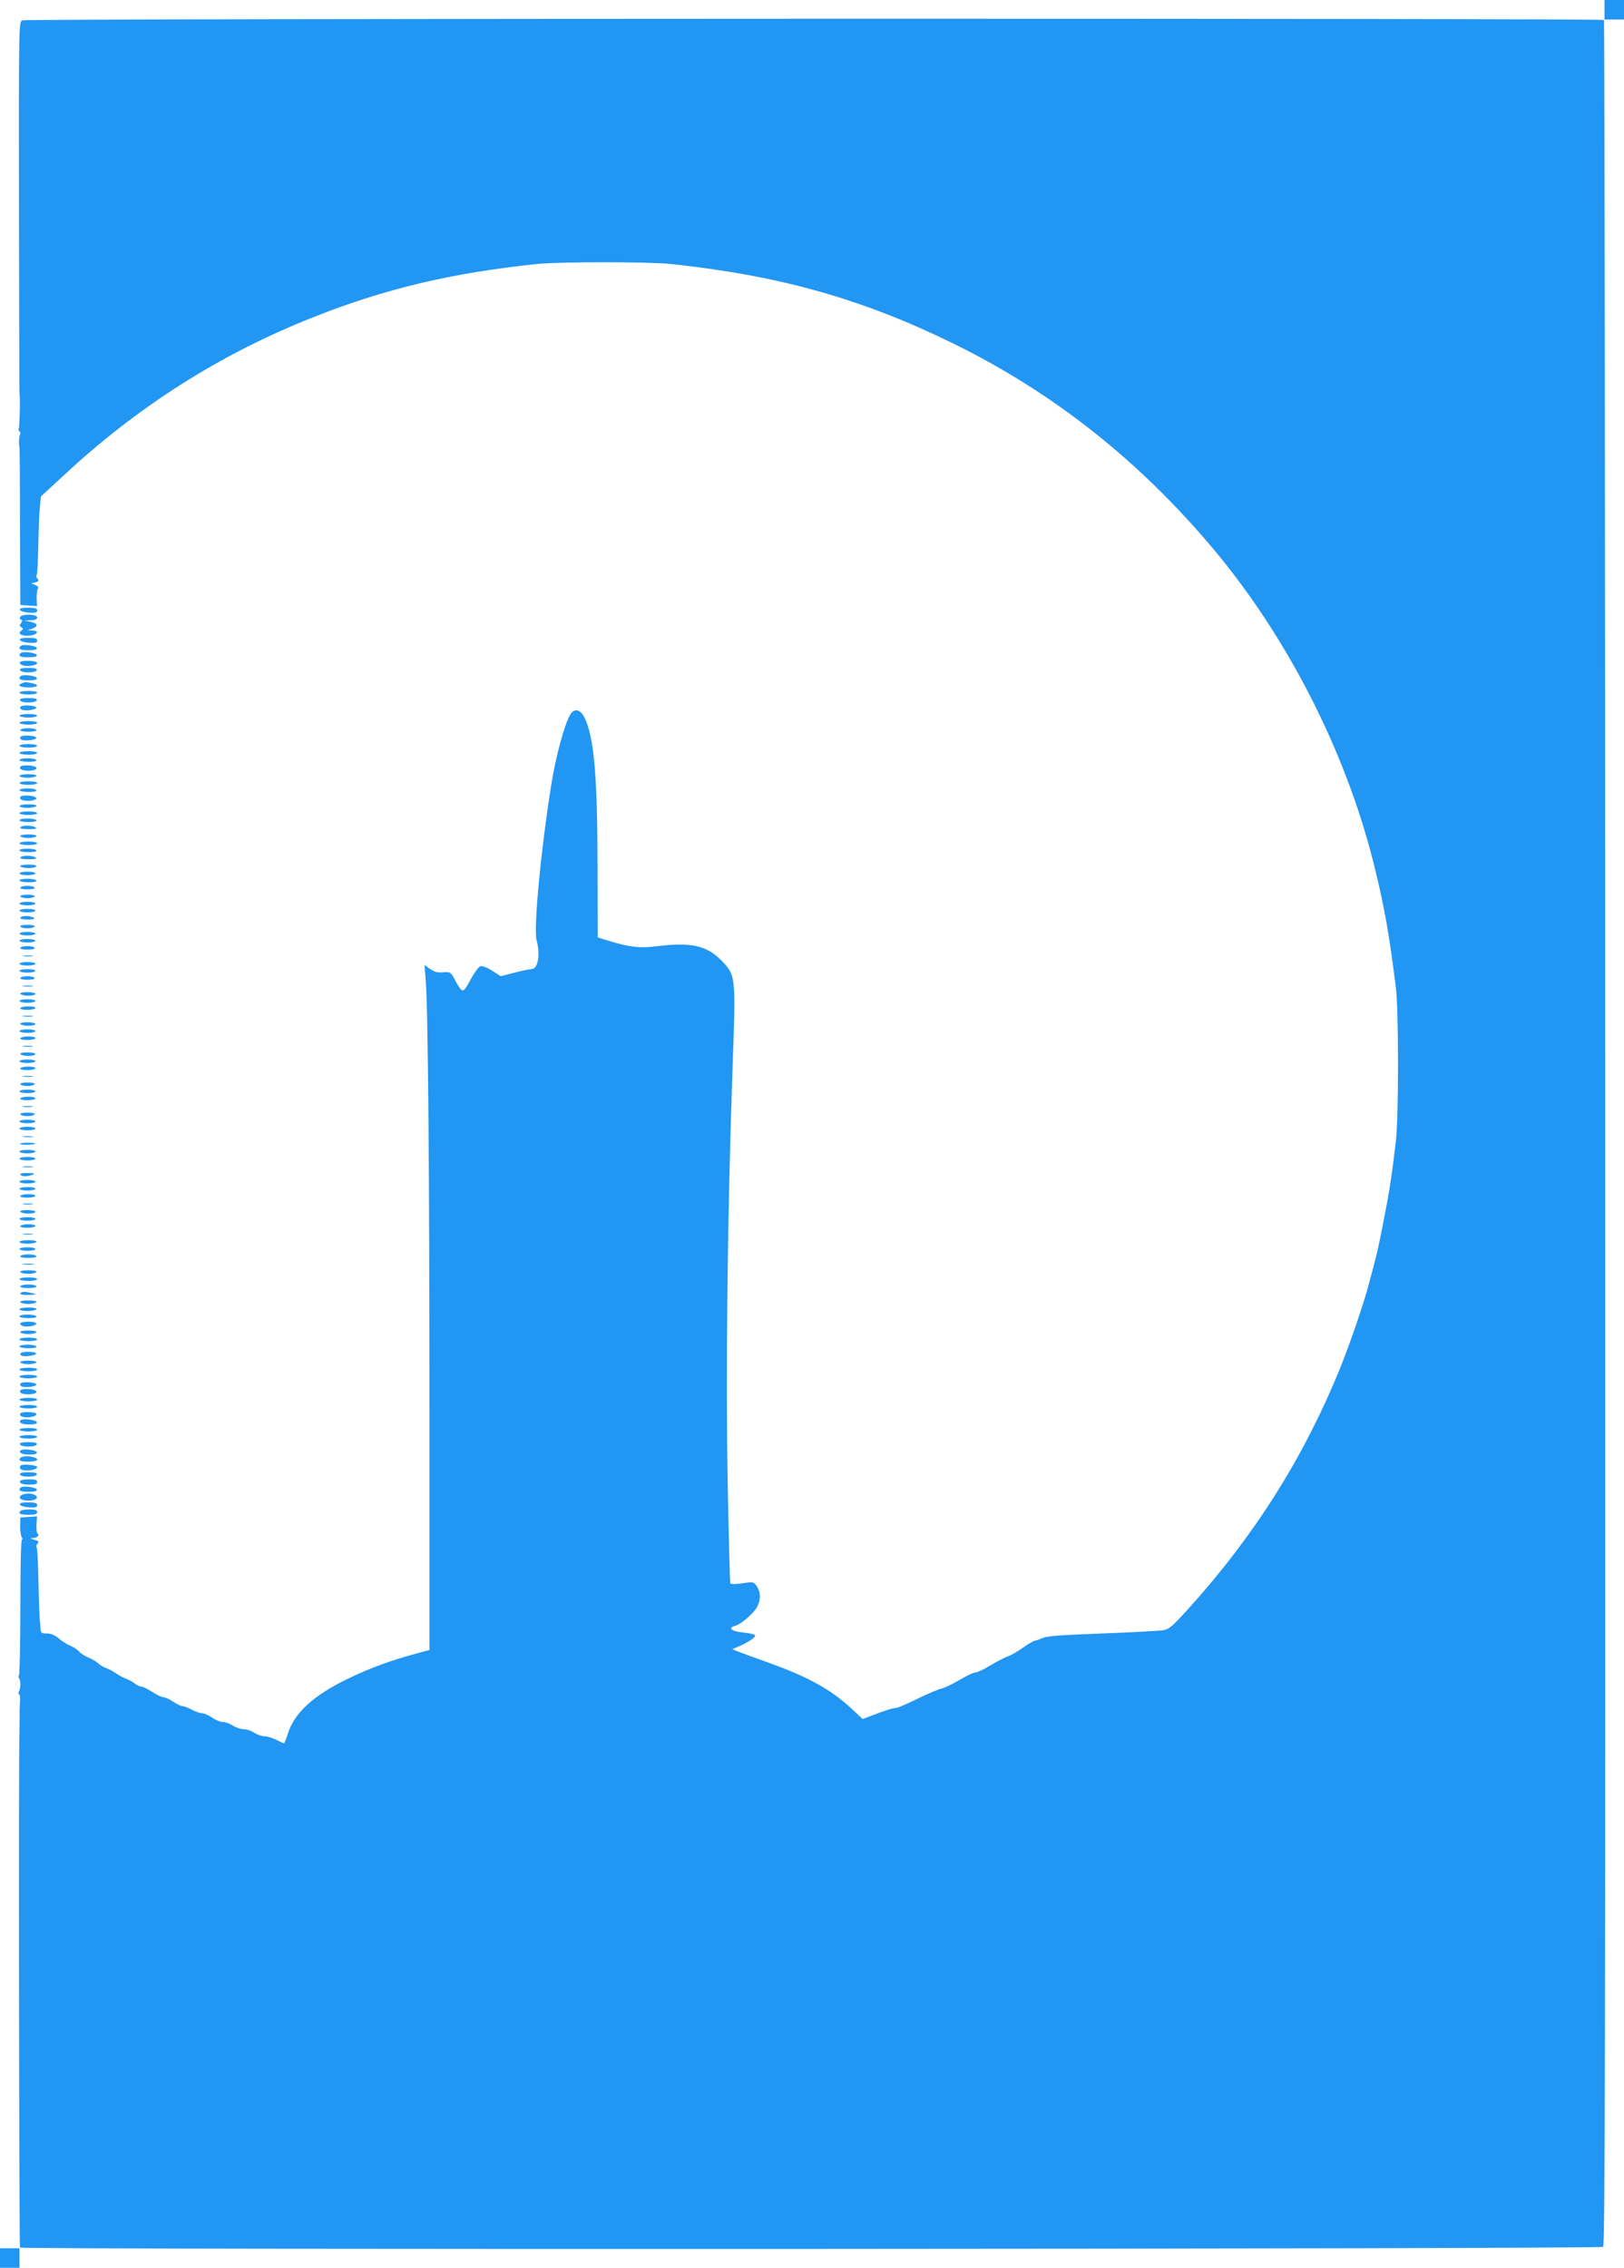 <?xml version="1.0" standalone="no"?>
<!DOCTYPE svg PUBLIC "-//W3C//DTD SVG 20010904//EN"
 "http://www.w3.org/TR/2001/REC-SVG-20010904/DTD/svg10.dtd">
<svg version="1.0" xmlns="http://www.w3.org/2000/svg"
 width="917pt" height="1280pt" viewBox="0 0 917 1280"
 preserveAspectRatio="xMidYMid meet">
<g transform="translate(0,1280) scale(0.1,-0.1)"
fill="#2196f3" stroke="none">
<path d="M9060 12745 l0 -55 55 0 55 0 0 55 0 55 -55 0 -55 0 0 -55z"/>
<path d="M126 12685 c-20 -10 -20 -19 -19 -1060 1 -577 2 -1050 3 -1050 5 0 1
-185 -4 -193 -3 -6 -2 -13 4 -17 6 -4 7 -11 3 -18 -6 -9 -8 -62 -3 -69 1 -2 3
-203 3 -448 l2 -445 47 -3 47 -3 -2 43 c0 24 2 49 7 56 5 8 -1 15 -15 20 l-23
9 24 6 c19 5 21 9 12 20 -7 8 -9 17 -5 21 4 4 8 78 9 164 2 86 5 185 9 218 l6
62 127 117 c421 392 887 687 1407 893 408 162 777 250 1267 302 125 13 631 13
756 0 616 -66 1078 -196 1597 -450 559 -275 1040 -653 1459 -1150 419 -496
749 -1139 909 -1770 62 -247 89 -395 129 -715 16 -133 16 -725 0 -865 -25
-214 -37 -287 -77 -490 -24 -121 -29 -145 -75 -315 -32 -121 -106 -335 -162
-475 -204 -502 -481 -943 -853 -1355 -97 -107 -113 -121 -149 -127 -23 -3
-178 -12 -346 -18 -227 -8 -312 -15 -334 -26 -16 -7 -34 -14 -41 -14 -6 0 -36
-17 -66 -38 -30 -22 -68 -44 -86 -50 -17 -6 -62 -29 -99 -51 -37 -23 -76 -41
-86 -41 -11 0 -49 -18 -86 -40 -37 -22 -85 -46 -107 -51 -22 -6 -85 -33 -140
-60 -55 -27 -106 -49 -114 -49 -17 0 -66 -15 -138 -43 l-52 -20 -63 59 c-118
110 -251 183 -493 268 -71 26 -141 51 -155 57 l-25 11 34 14 c57 24 103 56 94
65 -5 5 -37 12 -71 15 -64 7 -84 26 -39 38 30 7 104 71 122 106 21 41 21 81 0
114 -17 26 -22 28 -64 22 -53 -8 -82 -9 -87 -3 -3 2 -9 256 -15 563 -12 621
-1 1533 27 2333 19 538 20 534 -64 621 -83 84 -172 103 -364 79 -95 -12 -151
-6 -272 31 l-61 19 -1 383 c0 530 -20 751 -74 858 -23 46 -57 54 -79 18 -33
-53 -84 -241 -110 -408 -58 -365 -99 -804 -81 -868 22 -81 8 -162 -29 -162
-10 0 -53 -9 -96 -20 l-78 -20 -48 31 c-30 19 -55 28 -67 25 -10 -3 -35 -38
-56 -77 -42 -78 -44 -78 -86 -2 -25 47 -27 48 -68 45 -31 -3 -50 2 -74 19
l-31 23 7 -90 c13 -160 21 -1104 21 -2453 l0 -1324 -70 -19 c-150 -40 -265
-83 -390 -143 -196 -95 -303 -193 -340 -311 -9 -30 -19 -54 -21 -54 -3 0 -22
9 -44 20 -22 11 -52 20 -67 20 -15 0 -41 9 -58 20 -16 11 -43 20 -60 20 -16 0
-43 9 -60 20 -16 11 -41 20 -55 20 -14 0 -42 11 -62 25 -20 14 -46 25 -58 25
-11 0 -37 9 -57 20 -21 11 -45 20 -53 20 -8 0 -32 11 -52 25 -20 14 -45 25
-55 25 -10 0 -38 14 -63 30 -25 16 -52 30 -61 30 -9 0 -27 8 -40 19 -13 10
-34 21 -46 25 -12 4 -37 17 -56 30 -19 13 -46 27 -58 31 -13 4 -33 16 -44 26
-11 10 -36 25 -55 33 -20 8 -44 23 -53 34 -10 11 -33 26 -50 33 -18 7 -47 25
-65 41 -22 19 -44 28 -67 28 -31 0 -35 3 -36 28 -1 15 -3 41 -5 57 -1 17 -5
112 -7 212 -2 101 -6 186 -10 189 -4 4 -2 13 4 20 8 10 8 15 -2 18 -41 13 -43
14 -22 15 23 1 39 16 25 25 -5 3 -7 26 -6 51 l3 46 -47 -3 -47 -3 -1 -50 c0
-27 4 -56 9 -62 5 -7 5 -13 1 -13 -6 0 -9 -164 -9 -381 0 -209 -4 -383 -8
-386 -4 -3 -4 -10 1 -16 10 -14 9 -57 -1 -74 -4 -7 -4 -14 1 -17 5 -3 7 -20 5
-38 -1 -18 -3 -55 -2 -83 0 -27 -1 -63 -1 -80 -6 -117 -2 -2916 3 -2921 12
-13 8924 -9 8939 4 11 8 13 1147 12 6286 0 3452 -4 6279 -7 6283 -12 11 -8908
9 -8931 -2z"/>
<path d="M112 9358 c3 -7 25 -14 51 -16 37 -2 47 0 47 12 0 12 -12 16 -51 16
-36 0 -49 -4 -47 -12z"/>
<path d="M114 9318 c-4 -6 -2 -14 5 -16 9 -3 9 -7 0 -19 -10 -12 -10 -16 2
-24 12 -8 12 -10 -1 -19 -24 -15 2 -32 45 -28 46 4 61 28 18 29 l-28 1 28 10
c36 13 30 31 -14 39 l-34 6 38 2 c26 1 37 6 37 16 0 19 -85 21 -96 3z"/>
<path d="M112 9188 c3 -7 25 -14 51 -16 37 -2 47 0 47 12 0 12 -12 16 -51 16
-36 0 -49 -4 -47 -12z"/>
<path d="M117 9154 c-17 -17 -4 -24 44 -24 36 0 49 4 47 13 -5 13 -79 22 -91
11z"/>
<path d="M117 9114 c-17 -17 -4 -24 44 -24 36 0 49 4 47 13 -5 13 -79 22 -91
11z"/>
<path d="M112 9058 c5 -16 41 -22 74 -14 42 11 26 26 -27 26 -36 0 -49 -4 -47
-12z"/>
<path d="M113 9018 c2 -8 21 -13 47 -13 26 0 45 5 48 13 2 8 -11 12 -48 12
-37 0 -50 -4 -47 -12z"/>
<path d="M117 8984 c-17 -17 -4 -24 44 -24 36 0 49 4 47 13 -5 13 -79 22 -91
11z"/>
<path d="M123 8943 c-29 -11 -10 -23 37 -23 56 0 67 14 19 24 -35 7 -38 7 -56
-1z"/>
<path d="M110 8890 c0 -5 23 -10 50 -10 28 0 50 5 50 10 0 6 -22 10 -50 10
-27 0 -50 -4 -50 -10z"/>
<path d="M113 8848 c2 -8 21 -13 47 -13 26 0 45 5 48 13 2 8 -11 12 -48 12
-37 0 -50 -4 -47 -12z"/>
<path d="M115 8810 c-3 -5 0 -13 8 -16 23 -8 82 0 82 11 0 14 -82 19 -90 5z"/>
<path d="M110 8760 c0 -5 23 -10 50 -10 28 0 50 5 50 10 0 6 -22 10 -50 10
-27 0 -50 -4 -50 -10z"/>
<path d="M110 8720 c0 -5 23 -10 50 -10 28 0 50 5 50 10 0 6 -22 10 -50 10
-27 0 -50 -4 -50 -10z"/>
<path d="M115 8680 c-4 -6 13 -10 45 -10 32 0 49 4 45 10 -3 6 -24 10 -45 10
-21 0 -42 -4 -45 -10z"/>
<path d="M115 8640 c-3 -5 0 -13 8 -16 23 -8 82 0 82 11 0 14 -82 19 -90 5z"/>
<path d="M110 8590 c0 -5 23 -10 50 -10 28 0 50 5 50 10 0 6 -22 10 -50 10
-27 0 -50 -4 -50 -10z"/>
<path d="M110 8550 c0 -5 23 -10 50 -10 28 0 50 5 50 10 0 6 -22 10 -50 10
-27 0 -50 -4 -50 -10z"/>
<path d="M110 8510 c0 -5 23 -10 51 -10 31 0 48 4 44 10 -3 6 -26 10 -51 10
-24 0 -44 -4 -44 -10z"/>
<path d="M117 8474 c-13 -14 6 -24 43 -24 41 0 61 14 34 24 -21 8 -69 8 -77 0z"/>
<path d="M110 8420 c0 -5 20 -10 44 -10 25 0 48 5 51 10 4 6 -13 10 -44 10
-28 0 -51 -4 -51 -10z"/>
<path d="M110 8380 c0 -5 23 -10 50 -10 28 0 50 5 50 10 0 6 -22 10 -50 10
-27 0 -50 -4 -50 -10z"/>
<path d="M110 8340 c0 -5 23 -10 51 -10 31 0 48 4 44 10 -3 6 -26 10 -51 10
-24 0 -44 -4 -44 -10z"/>
<path d="M117 8304 c-20 -20 39 -33 78 -18 13 5 14 8 3 15 -15 10 -72 12 -81
3z"/>
<path d="M110 8250 c0 -5 20 -10 44 -10 25 0 48 5 51 10 4 6 -13 10 -44 10
-28 0 -51 -4 -51 -10z"/>
<path d="M110 8210 c0 -5 23 -10 50 -10 28 0 50 5 50 10 0 6 -22 10 -50 10
-27 0 -50 -4 -50 -10z"/>
<path d="M110 8170 c0 -5 23 -10 51 -10 31 0 48 4 44 10 -3 6 -26 10 -51 10
-24 0 -44 -4 -44 -10z"/>
<path d="M115 8130 c-4 -6 14 -10 47 -10 38 0 49 3 38 10 -20 13 -77 13 -85 0z"/>
<path d="M115 8080 c3 -5 24 -10 45 -10 21 0 42 5 45 10 4 6 -13 10 -45 10
-32 0 -49 -4 -45 -10z"/>
<path d="M110 8040 c0 -5 23 -10 50 -10 28 0 50 5 50 10 0 6 -22 10 -50 10
-27 0 -50 -4 -50 -10z"/>
<path d="M110 8000 c0 -5 23 -10 51 -10 31 0 48 4 44 10 -3 6 -26 10 -51 10
-24 0 -44 -4 -44 -10z"/>
<path d="M115 7960 c-4 -6 14 -10 47 -10 38 0 49 3 38 10 -20 13 -77 13 -85 0z"/>
<path d="M115 7910 c3 -5 24 -10 45 -10 21 0 42 5 45 10 4 6 -13 10 -45 10
-32 0 -49 -4 -45 -10z"/>
<path d="M110 7870 c0 -5 20 -10 45 -10 25 0 45 5 45 10 0 6 -20 10 -45 10
-25 0 -45 -4 -45 -10z"/>
<path d="M110 7830 c0 -5 23 -10 51 -10 31 0 48 4 44 10 -3 6 -26 10 -51 10
-24 0 -44 -4 -44 -10z"/>
<path d="M115 7790 c-4 -6 12 -10 40 -10 28 0 44 4 40 10 -3 6 -21 10 -40 10
-19 0 -37 -4 -40 -10z"/>
<path d="M115 7740 c3 -5 21 -10 40 -10 19 0 37 5 40 10 4 6 -12 10 -40 10
-28 0 -44 -4 -40 -10z"/>
<path d="M110 7700 c0 -5 20 -10 45 -10 25 0 45 5 45 10 0 6 -20 10 -45 10
-25 0 -45 -4 -45 -10z"/>
<path d="M110 7660 c0 -5 20 -10 45 -10 25 0 45 5 45 10 0 6 -20 10 -45 10
-25 0 -45 -4 -45 -10z"/>
<path d="M115 7620 c-4 -6 12 -10 42 -10 35 0 44 3 33 10 -20 13 -67 13 -75 0z"/>
<path d="M115 7570 c3 -5 21 -10 40 -10 19 0 37 5 40 10 4 6 -12 10 -40 10
-28 0 -44 -4 -40 -10z"/>
<path d="M110 7530 c0 -5 20 -10 45 -10 25 0 45 5 45 10 0 6 -20 10 -45 10
-25 0 -45 -4 -45 -10z"/>
<path d="M110 7490 c0 -5 20 -10 45 -10 25 0 45 5 45 10 0 6 -20 10 -45 10
-25 0 -45 -4 -45 -10z"/>
<path d="M115 7450 c-4 -6 12 -10 40 -10 28 0 44 4 40 10 -3 6 -21 10 -40 10
-19 0 -37 -4 -40 -10z"/>
<path d="M133 7403 c15 -2 37 -2 50 0 12 2 0 4 -28 4 -27 0 -38 -2 -22 -4z"/>
<path d="M110 7360 c0 -5 20 -10 45 -10 25 0 45 5 45 10 0 6 -20 10 -45 10
-25 0 -45 -4 -45 -10z"/>
<path d="M110 7320 c0 -5 20 -10 45 -10 25 0 45 5 45 10 0 6 -20 10 -45 10
-25 0 -45 -4 -45 -10z"/>
<path d="M115 7280 c-4 -6 12 -10 40 -10 28 0 44 4 40 10 -3 6 -21 10 -40 10
-19 0 -37 -4 -40 -10z"/>
<path d="M133 7233 c15 -2 37 -2 50 0 12 2 0 4 -28 4 -27 0 -38 -2 -22 -4z"/>
<path d="M115 7190 c3 -5 24 -10 46 -10 21 0 39 5 39 10 0 6 -21 10 -46 10
-27 0 -43 -4 -39 -10z"/>
<path d="M110 7150 c0 -5 20 -10 45 -10 25 0 45 5 45 10 0 6 -20 10 -45 10
-25 0 -45 -4 -45 -10z"/>
<path d="M115 7110 c-4 -6 12 -10 39 -10 25 0 46 5 46 10 0 6 -18 10 -39 10
-22 0 -43 -4 -46 -10z"/>
<path d="M133 7063 c15 -2 37 -2 50 0 12 2 0 4 -28 4 -27 0 -38 -2 -22 -4z"/>
<path d="M115 7020 c3 -5 24 -10 46 -10 21 0 39 5 39 10 0 6 -21 10 -46 10
-27 0 -43 -4 -39 -10z"/>
<path d="M110 6980 c0 -5 20 -10 45 -10 25 0 45 5 45 10 0 6 -20 10 -45 10
-25 0 -45 -4 -45 -10z"/>
<path d="M115 6940 c-4 -6 12 -10 39 -10 25 0 46 5 46 10 0 6 -18 10 -39 10
-22 0 -43 -4 -46 -10z"/>
<path d="M133 6893 c15 -2 37 -2 50 0 12 2 0 4 -28 4 -27 0 -38 -2 -22 -4z"/>
<path d="M115 6850 c3 -5 24 -10 46 -10 21 0 39 5 39 10 0 6 -21 10 -46 10
-27 0 -43 -4 -39 -10z"/>
<path d="M110 6810 c0 -5 20 -10 45 -10 25 0 45 5 45 10 0 6 -20 10 -45 10
-25 0 -45 -4 -45 -10z"/>
<path d="M115 6770 c-4 -6 12 -10 39 -10 25 0 46 5 46 10 0 6 -18 10 -39 10
-22 0 -43 -4 -46 -10z"/>
<path d="M133 6723 c15 -2 37 -2 50 0 12 2 0 4 -28 4 -27 0 -38 -2 -22 -4z"/>
<path d="M115 6680 c3 -5 21 -10 40 -10 19 0 37 5 40 10 4 6 -12 10 -40 10
-28 0 -44 -4 -40 -10z"/>
<path d="M110 6640 c0 -5 20 -10 45 -10 25 0 45 5 45 10 0 6 -20 10 -45 10
-25 0 -45 -4 -45 -10z"/>
<path d="M115 6600 c-4 -6 12 -10 39 -10 25 0 46 5 46 10 0 6 -18 10 -39 10
-22 0 -43 -4 -46 -10z"/>
<path d="M133 6553 c15 -2 37 -2 50 0 12 2 0 4 -28 4 -27 0 -38 -2 -22 -4z"/>
<path d="M115 6510 c3 -5 21 -10 40 -10 19 0 37 5 40 10 4 6 -12 10 -40 10
-28 0 -44 -4 -40 -10z"/>
<path d="M110 6470 c0 -5 20 -10 45 -10 25 0 45 5 45 10 0 6 -20 10 -45 10
-25 0 -45 -4 -45 -10z"/>
<path d="M110 6430 c0 -5 20 -10 45 -10 25 0 45 5 45 10 0 6 -20 10 -45 10
-25 0 -45 -4 -45 -10z"/>
<path d="M133 6383 c15 -2 37 -2 50 0 12 2 0 4 -28 4 -27 0 -38 -2 -22 -4z"/>
<path d="M114 6343 c7 -7 77 -5 85 2 2 3 -17 5 -44 5 -27 0 -45 -3 -41 -7z"/>
<path d="M110 6300 c0 -5 20 -10 45 -10 25 0 45 5 45 10 0 6 -20 10 -45 10
-25 0 -45 -4 -45 -10z"/>
<path d="M110 6260 c0 -5 20 -10 45 -10 25 0 45 5 45 10 0 6 -20 10 -45 10
-25 0 -45 -4 -45 -10z"/>
<path d="M133 6213 c15 -2 37 -2 50 0 12 2 0 4 -28 4 -27 0 -38 -2 -22 -4z"/>
<path d="M115 6170 c7 -12 42 -12 70 0 15 6 8 9 -28 9 -30 1 -46 -3 -42 -9z"/>
<path d="M110 6130 c0 -5 20 -10 45 -10 25 0 45 5 45 10 0 6 -20 10 -45 10
-25 0 -45 -4 -45 -10z"/>
<path d="M110 6090 c0 -5 20 -10 45 -10 25 0 45 5 45 10 0 6 -20 10 -45 10
-25 0 -45 -4 -45 -10z"/>
<path d="M115 6050 c-4 -6 12 -10 39 -10 25 0 46 5 46 10 0 6 -18 10 -39 10
-22 0 -43 -4 -46 -10z"/>
<path d="M133 6003 c15 -2 37 -2 50 0 12 2 0 4 -28 4 -27 0 -38 -2 -22 -4z"/>
<path d="M115 5960 c3 -5 24 -10 46 -10 21 0 39 5 39 10 0 6 -21 10 -46 10
-27 0 -43 -4 -39 -10z"/>
<path d="M110 5920 c0 -5 20 -10 45 -10 25 0 45 5 45 10 0 6 -20 10 -45 10
-25 0 -45 -4 -45 -10z"/>
<path d="M115 5880 c-4 -6 12 -10 39 -10 25 0 46 5 46 10 0 6 -18 10 -39 10
-22 0 -43 -4 -46 -10z"/>
<path d="M133 5833 c15 -2 37 -2 50 0 12 2 0 4 -28 4 -27 0 -38 -2 -22 -4z"/>
<path d="M110 5790 c0 -5 20 -10 44 -10 25 0 48 5 51 10 4 6 -13 10 -44 10
-28 0 -51 -4 -51 -10z"/>
<path d="M110 5750 c0 -5 20 -10 45 -10 25 0 45 5 45 10 0 6 -20 10 -45 10
-25 0 -45 -4 -45 -10z"/>
<path d="M115 5710 c-4 -6 13 -10 45 -10 32 0 49 4 45 10 -3 6 -24 10 -45 10
-21 0 -42 -4 -45 -10z"/>
<path d="M133 5663 c15 -2 39 -2 55 0 15 2 2 4 -28 4 -30 0 -43 -2 -27 -4z"/>
<path d="M115 5620 c3 -5 24 -10 45 -10 21 0 42 5 45 10 4 6 -13 10 -45 10
-32 0 -49 -4 -45 -10z"/>
<path d="M110 5580 c0 -5 23 -10 50 -10 28 0 50 5 50 10 0 6 -22 10 -50 10
-27 0 -50 -4 -50 -10z"/>
<path d="M115 5540 c-4 -6 13 -10 45 -10 32 0 49 4 45 10 -3 6 -24 10 -45 10
-21 0 -42 -4 -45 -10z"/>
<path d="M115 5500 c-4 -6 14 -10 47 -9 45 1 49 3 23 9 -44 11 -63 11 -70 0z"/>
<path d="M115 5450 c3 -5 24 -10 45 -10 21 0 42 5 45 10 4 6 -13 10 -45 10
-32 0 -49 -4 -45 -10z"/>
<path d="M110 5410 c0 -5 20 -10 44 -10 25 0 48 5 51 10 4 6 -13 10 -44 10
-28 0 -51 -4 -51 -10z"/>
<path d="M110 5370 c0 -5 23 -10 51 -10 31 0 48 4 44 10 -3 6 -26 10 -51 10
-24 0 -44 -4 -44 -10z"/>
<path d="M115 5331 c-3 -5 4 -12 15 -16 26 -8 82 4 74 16 -7 12 -81 12 -89 0z"/>
<path d="M115 5280 c3 -5 24 -10 45 -10 21 0 42 5 45 10 4 6 -13 10 -45 10
-32 0 -49 -4 -45 -10z"/>
<path d="M110 5240 c0 -5 23 -10 50 -10 28 0 50 5 50 10 0 6 -22 10 -50 10
-27 0 -50 -4 -50 -10z"/>
<path d="M110 5200 c0 -5 23 -10 51 -10 31 0 48 4 44 10 -3 6 -26 10 -51 10
-24 0 -44 -4 -44 -10z"/>
<path d="M116 5161 c-3 -5 0 -11 7 -13 20 -8 87 3 81 13 -7 12 -81 12 -88 0z"/>
<path d="M115 5110 c3 -5 24 -10 45 -10 21 0 42 5 45 10 4 6 -13 10 -45 10
-32 0 -49 -4 -45 -10z"/>
<path d="M110 5070 c0 -5 23 -10 50 -10 28 0 50 5 50 10 0 6 -22 10 -50 10
-27 0 -50 -4 -50 -10z"/>
<path d="M110 5030 c0 -5 23 -10 50 -10 28 0 50 5 50 10 0 6 -22 10 -50 10
-27 0 -50 -4 -50 -10z"/>
<path d="M115 4990 c-3 -5 0 -13 8 -16 23 -8 82 0 82 11 0 14 -82 19 -90 5z"/>
<path d="M117 4954 c-13 -14 6 -24 43 -24 41 0 61 14 34 24 -21 8 -69 8 -77 0z"/>
<path d="M110 4900 c0 -5 23 -10 50 -10 28 0 50 5 50 10 0 6 -22 10 -50 10
-27 0 -50 -4 -50 -10z"/>
<path d="M110 4860 c0 -5 23 -10 50 -10 28 0 50 5 50 10 0 6 -22 10 -50 10
-27 0 -50 -4 -50 -10z"/>
<path d="M117 4824 c-12 -12 4 -24 33 -24 36 0 61 10 54 21 -6 10 -77 12 -87
3z"/>
<path d="M117 4784 c-14 -14 6 -24 49 -24 32 0 44 4 42 13 -5 13 -79 22 -91
11z"/>
<path d="M110 4730 c0 -5 23 -10 50 -10 28 0 50 5 50 10 0 6 -22 10 -50 10
-27 0 -50 -4 -50 -10z"/>
<path d="M110 4690 c0 -5 23 -10 50 -10 28 0 50 5 50 10 0 6 -22 10 -50 10
-27 0 -50 -4 -50 -10z"/>
<path d="M113 4648 c2 -8 21 -13 47 -13 26 0 45 5 48 13 2 8 -11 12 -48 12
-37 0 -50 -4 -47 -12z"/>
<path d="M117 4614 c-14 -14 6 -24 49 -24 32 0 44 4 42 13 -5 13 -79 22 -91
11z"/>
<path d="M117 4573 c-17 -16 -3 -23 43 -23 49 0 66 12 34 24 -21 8 -69 8 -77
-1z"/>
<path d="M118 4529 c-6 -4 -7 -12 -4 -18 12 -19 96 -11 96 9 0 10 -78 18 -92
9z"/>
<path d="M113 4478 c2 -8 21 -13 47 -13 26 0 45 5 48 13 2 8 -11 12 -48 12
-37 0 -50 -4 -47 -12z"/>
<path d="M117 4444 c-14 -14 6 -24 49 -24 32 0 44 4 44 15 0 11 -11 15 -43 15
-24 0 -47 -3 -50 -6z"/>
<path d="M117 4404 c-17 -17 -4 -24 44 -24 36 0 49 4 47 13 -5 13 -79 22 -91
11z"/>
<path d="M121 4361 c-23 -15 -2 -31 39 -31 41 0 62 16 39 31 -8 5 -25 9 -39 9
-14 0 -31 -4 -39 -9z"/>
<path d="M112 4308 c3 -7 25 -14 51 -16 37 -2 47 0 47 12 0 12 -12 16 -51 16
-36 0 -49 -4 -47 -12z"/>
<path d="M117 4273 c-17 -16 -3 -23 43 -23 38 0 50 4 50 15 0 11 -11 15 -43
15 -24 0 -47 -3 -50 -7z"/>
<path d="M0 55 l0 -55 55 0 55 0 0 55 0 55 -55 0 -55 0 0 -55z"/>
</g>
</svg>
